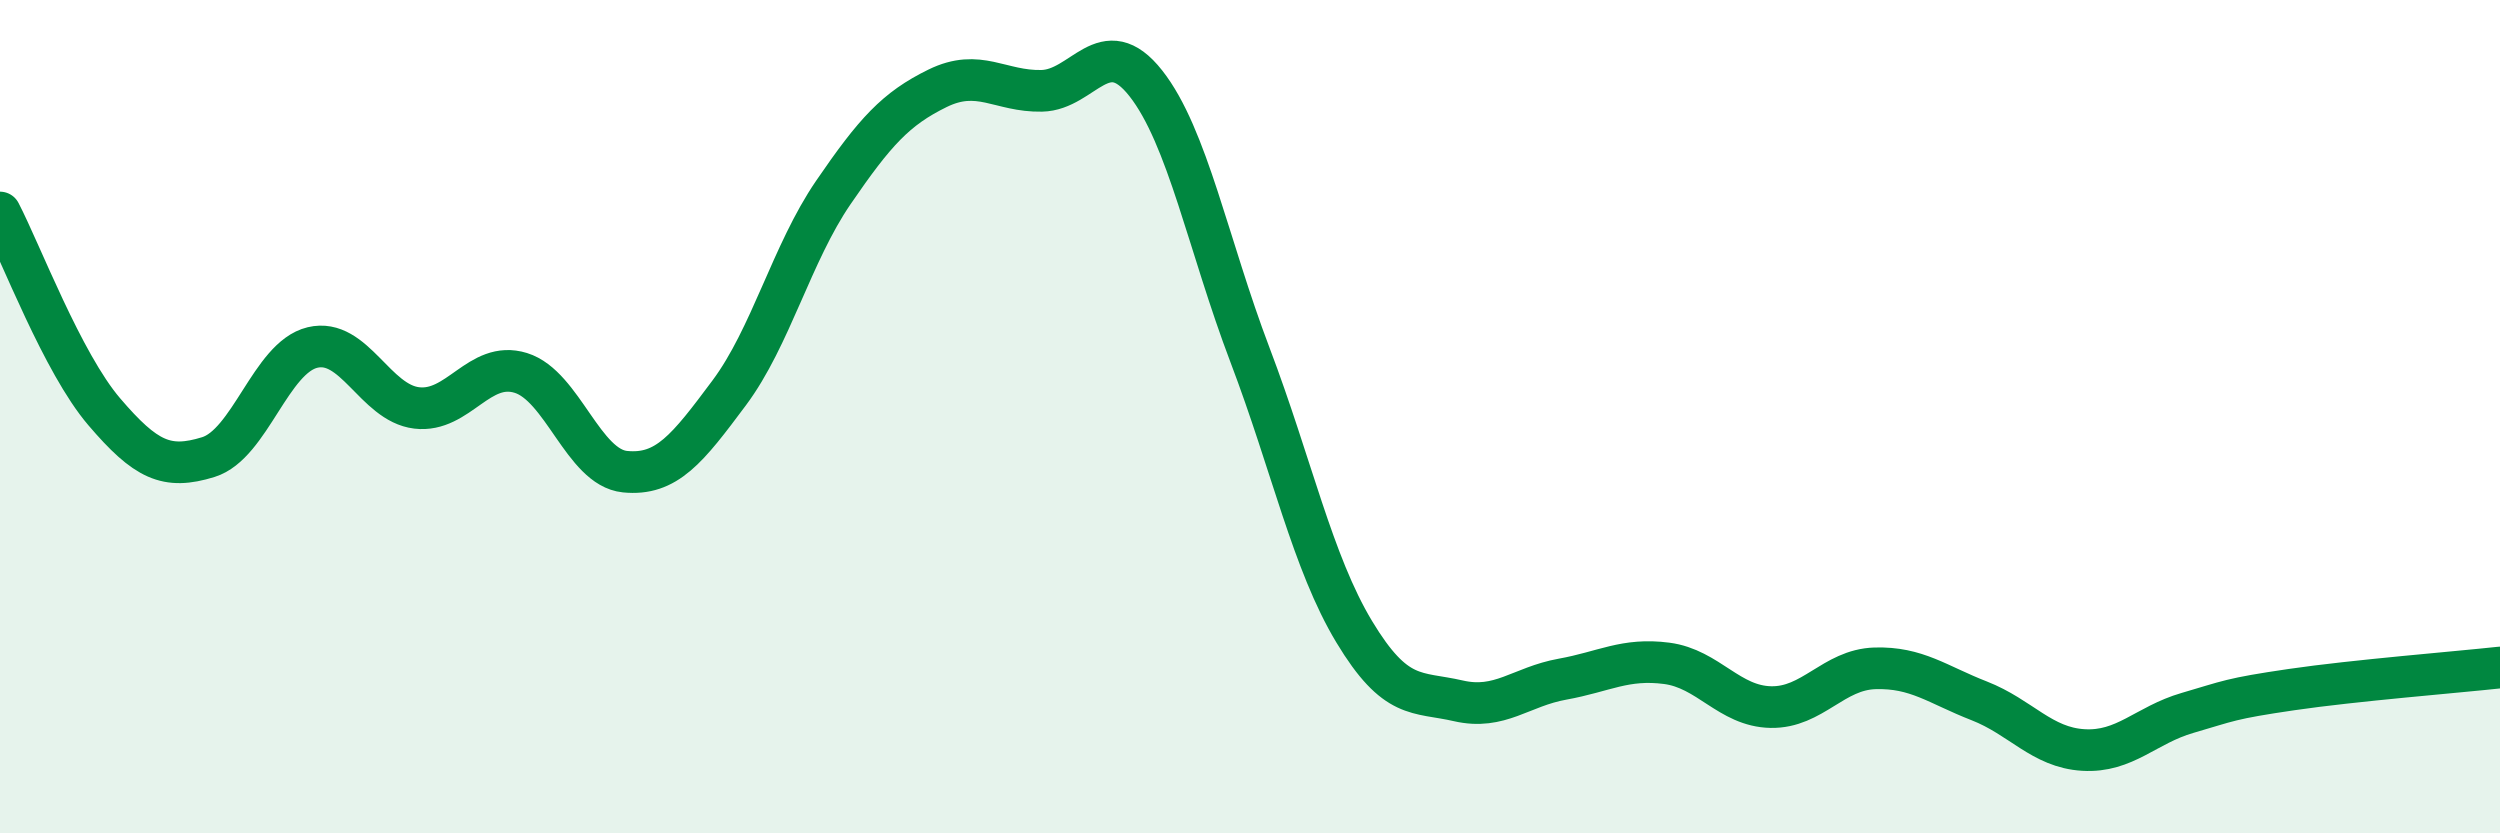 
    <svg width="60" height="20" viewBox="0 0 60 20" xmlns="http://www.w3.org/2000/svg">
      <path
        d="M 0,5.1 C 0.5,6.06 1.5,8.71 2.5,9.88 C 3.5,11.05 4,11.28 5,10.97 C 6,10.66 6.5,8.58 7.5,8.34 C 8.5,8.1 9,9.67 10,9.79 C 11,9.91 11.5,8.64 12.5,8.95 C 13.5,9.26 14,11.22 15,11.32 C 16,11.42 16.5,10.77 17.5,9.43 C 18.5,8.09 19,6.08 20,4.62 C 21,3.16 21.5,2.61 22.5,2.12 C 23.5,1.63 24,2.2 25,2.18 C 26,2.16 26.5,0.73 27.5,2 C 28.5,3.27 29,5.89 30,8.52 C 31,11.15 31.5,13.5 32.5,15.16 C 33.5,16.82 34,16.59 35,16.82 C 36,17.05 36.5,16.48 37.5,16.3 C 38.5,16.12 39,15.79 40,15.92 C 41,16.05 41.5,16.95 42.5,16.97 C 43.5,16.99 44,16.07 45,16.04 C 46,16.01 46.5,16.43 47.5,16.82 C 48.5,17.21 49,17.94 50,18 C 51,18.06 51.5,17.4 52.5,17.11 C 53.5,16.82 53.5,16.77 55,16.55 C 56.5,16.33 59,16.13 60,16.02L60 20L0 20Z"
        fill="#008740"
        opacity="0.1"
        stroke-linecap="round"
        stroke-linejoin="round"
      />
      <path
        d="M 0,5.1 C 0.5,6.06 1.5,8.71 2.5,9.88 C 3.5,11.05 4,11.28 5,10.97 C 6,10.66 6.5,8.58 7.5,8.34 C 8.5,8.1 9,9.67 10,9.79 C 11,9.91 11.5,8.64 12.5,8.95 C 13.5,9.26 14,11.22 15,11.32 C 16,11.42 16.5,10.77 17.5,9.43 C 18.5,8.09 19,6.08 20,4.62 C 21,3.16 21.5,2.61 22.5,2.12 C 23.5,1.63 24,2.2 25,2.18 C 26,2.16 26.5,0.73 27.5,2 C 28.5,3.27 29,5.89 30,8.52 C 31,11.15 31.5,13.5 32.5,15.16 C 33.5,16.82 34,16.59 35,16.82 C 36,17.05 36.5,16.48 37.5,16.3 C 38.5,16.12 39,15.79 40,15.92 C 41,16.05 41.5,16.95 42.5,16.97 C 43.5,16.99 44,16.07 45,16.04 C 46,16.01 46.5,16.43 47.5,16.82 C 48.5,17.21 49,17.94 50,18 C 51,18.06 51.5,17.4 52.5,17.11 C 53.5,16.82 53.5,16.77 55,16.55 C 56.5,16.33 59,16.13 60,16.02"
        stroke="#008740"
        stroke-width="1"
        fill="none"
        stroke-linecap="round"
        stroke-linejoin="round"
      />
    </svg>
  